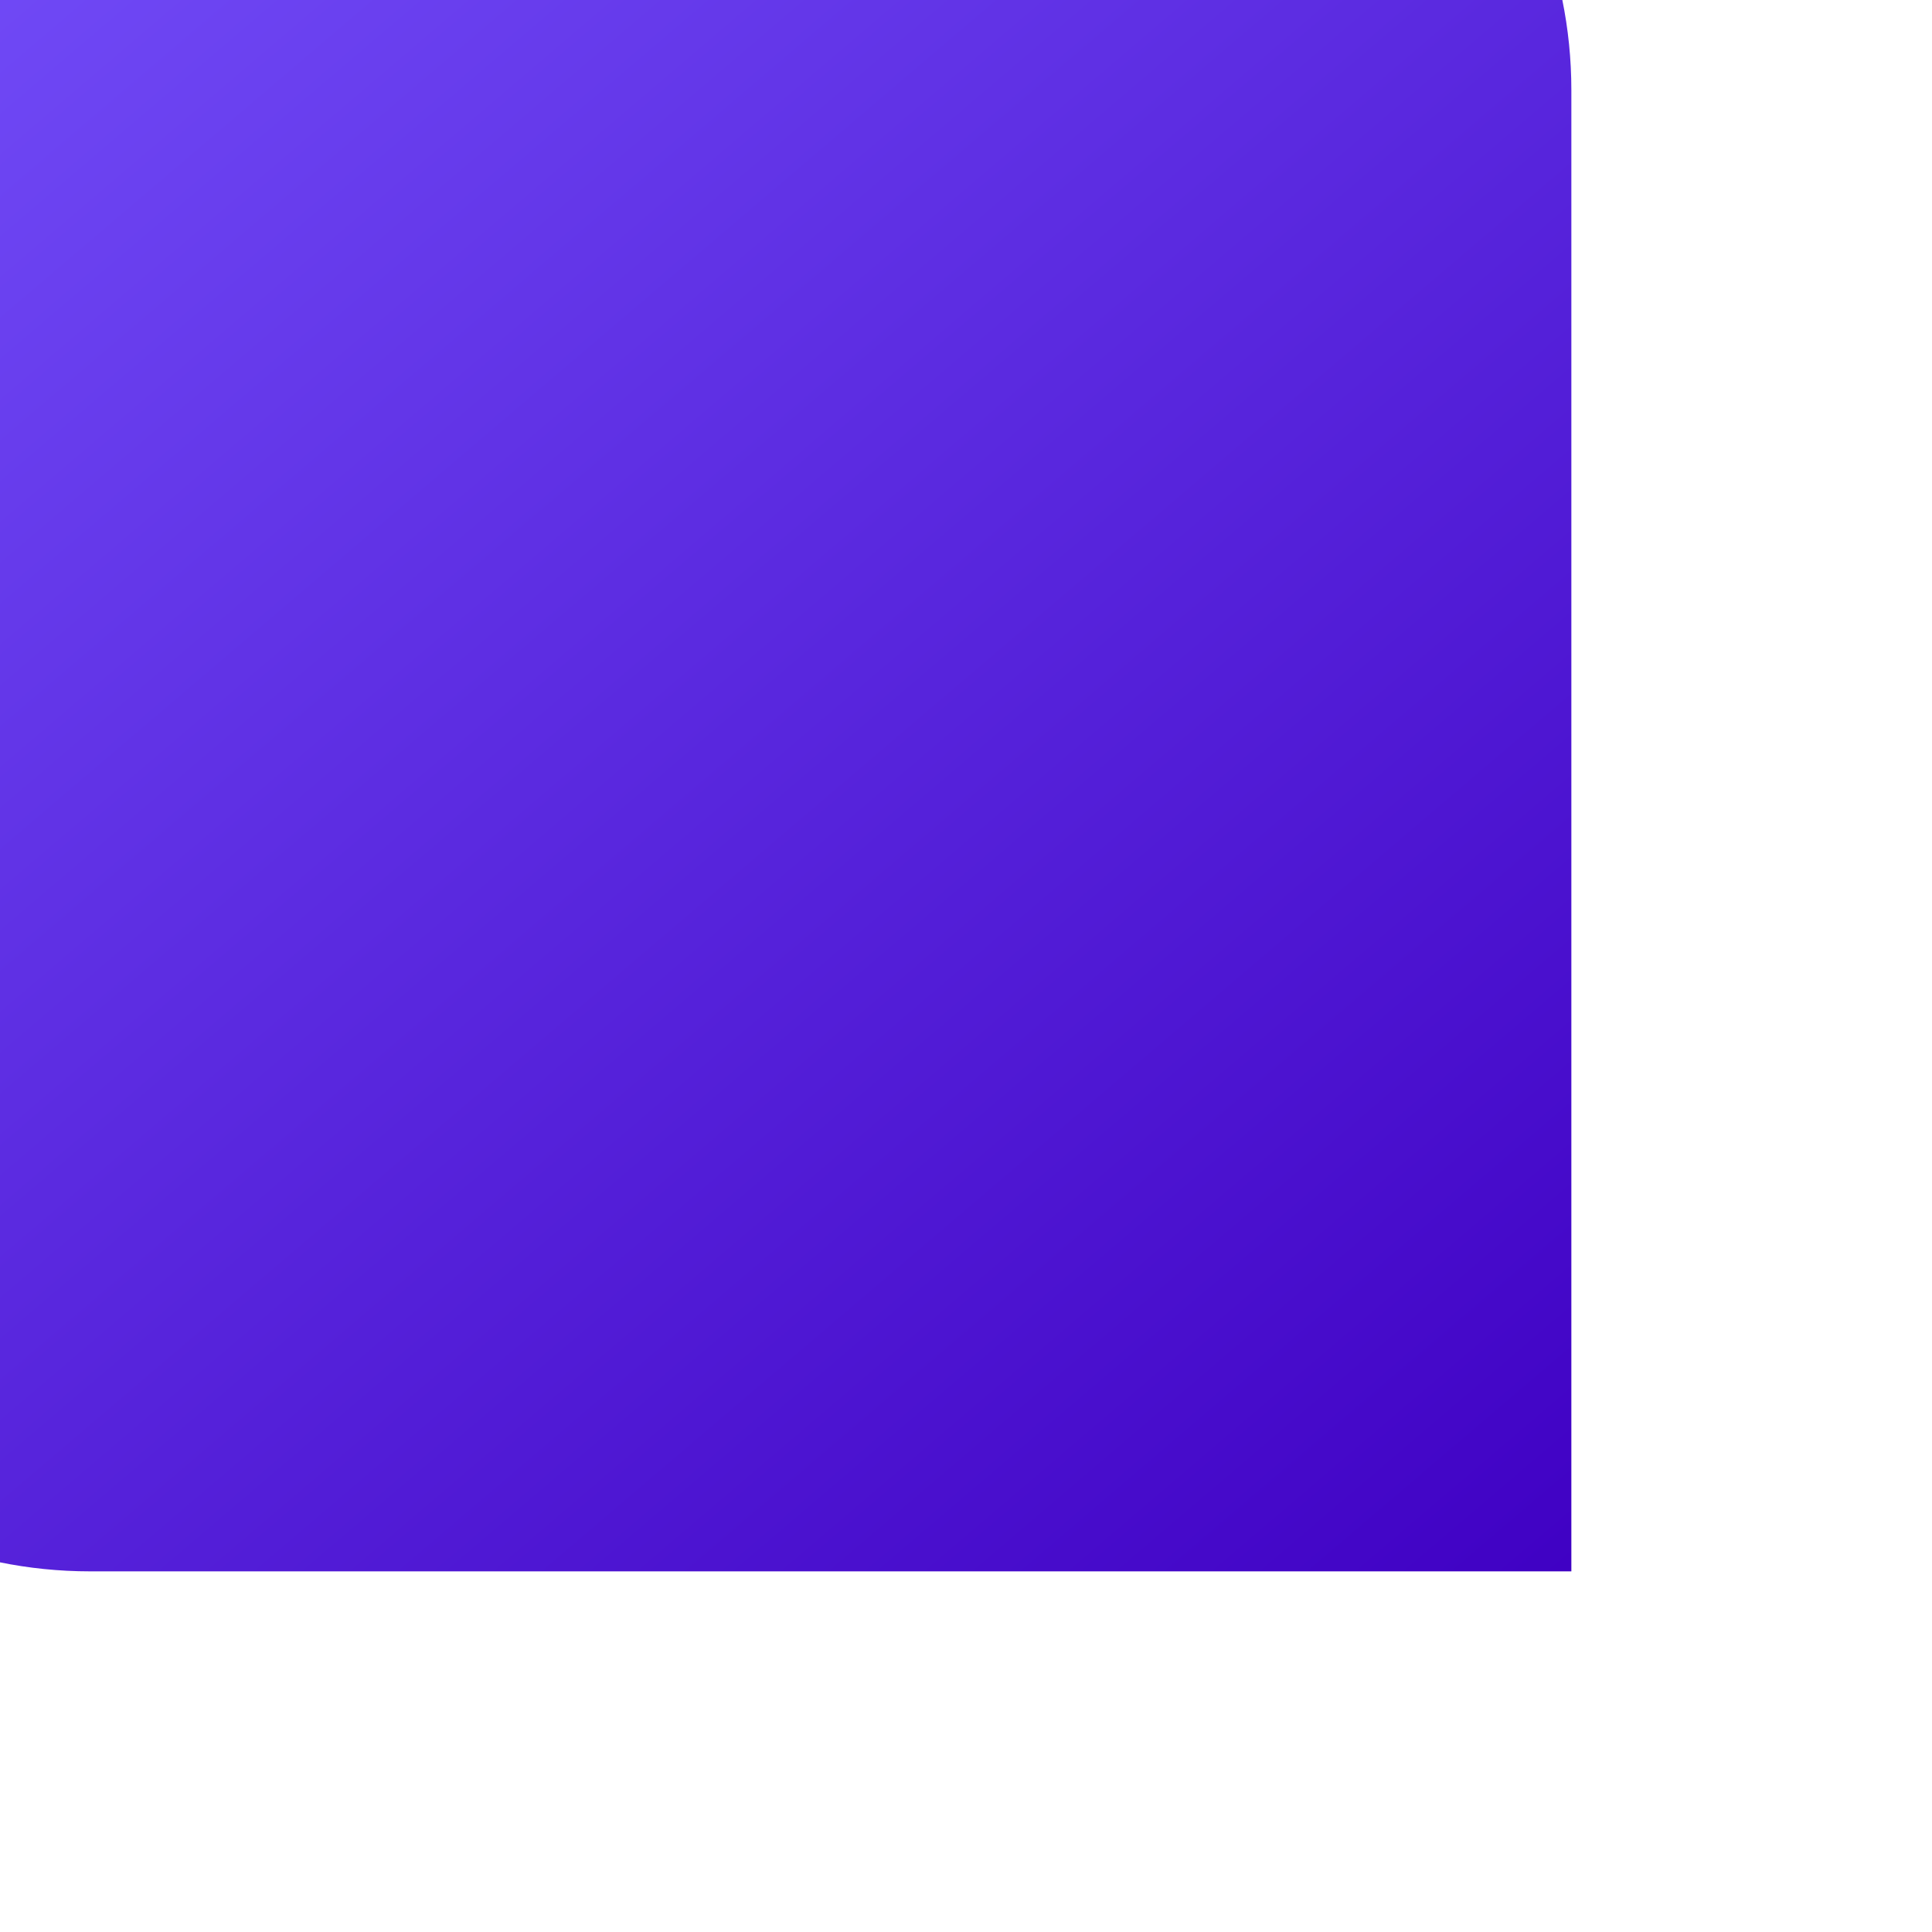 <svg width="30" height="30" viewBox="0 0 30 30" fill="none" xmlns="http://www.w3.org/2000/svg">
    <g filter="url(#filter0_i_236_623)">
        <path d="M0 0H23C26.866 0 30 3.134 30 7V30H7C3.134 30 0 26.866 0 23V0Z"
              fill="url(#paint0_linear_236_623)"/>
    </g>
    <defs>
        <filter id="filter0_i_236_623" x="-5.6" y="-5.6" width="35.6" height="35.6" filterUnits="userSpaceOnUse"
                color-interpolation-filters="sRGB">
            <feFlood flood-opacity="0" result="BackgroundImageFix"/>
            <feBlend mode="normal" in="SourceGraphic" in2="BackgroundImageFix" result="shape"/>
            <feColorMatrix in="SourceAlpha" type="matrix" values="0 0 0 0 0 0 0 0 0 0 0 0 0 0 0 0 0 0 127 0"
                           result="hardAlpha"/>
            <feOffset dx="-5.6" dy="-5.6"/>
            <feGaussianBlur stdDeviation="7"/>
            <feComposite in2="hardAlpha" operator="arithmetic" k2="-1" k3="1"/>
            <feColorMatrix type="matrix" values="0 0 0 0 0.364 0 0 0 0 0.14 0 0 0 0 1 0 0 0 0.15 0"/>
            <feBlend mode="normal" in2="shape" result="effect1_innerShadow_236_623"/>
        </filter>
        <linearGradient id="paint0_linear_236_623" x1="1.25" y1="2.94202e-06" x2="28.462" y2="31.923"
                        gradientUnits="userSpaceOnUse">
            <stop stop-color="#7957FF"/>
            <stop offset="1" stop-color="#3F00C3"/>
        </linearGradient>
    </defs>
</svg>